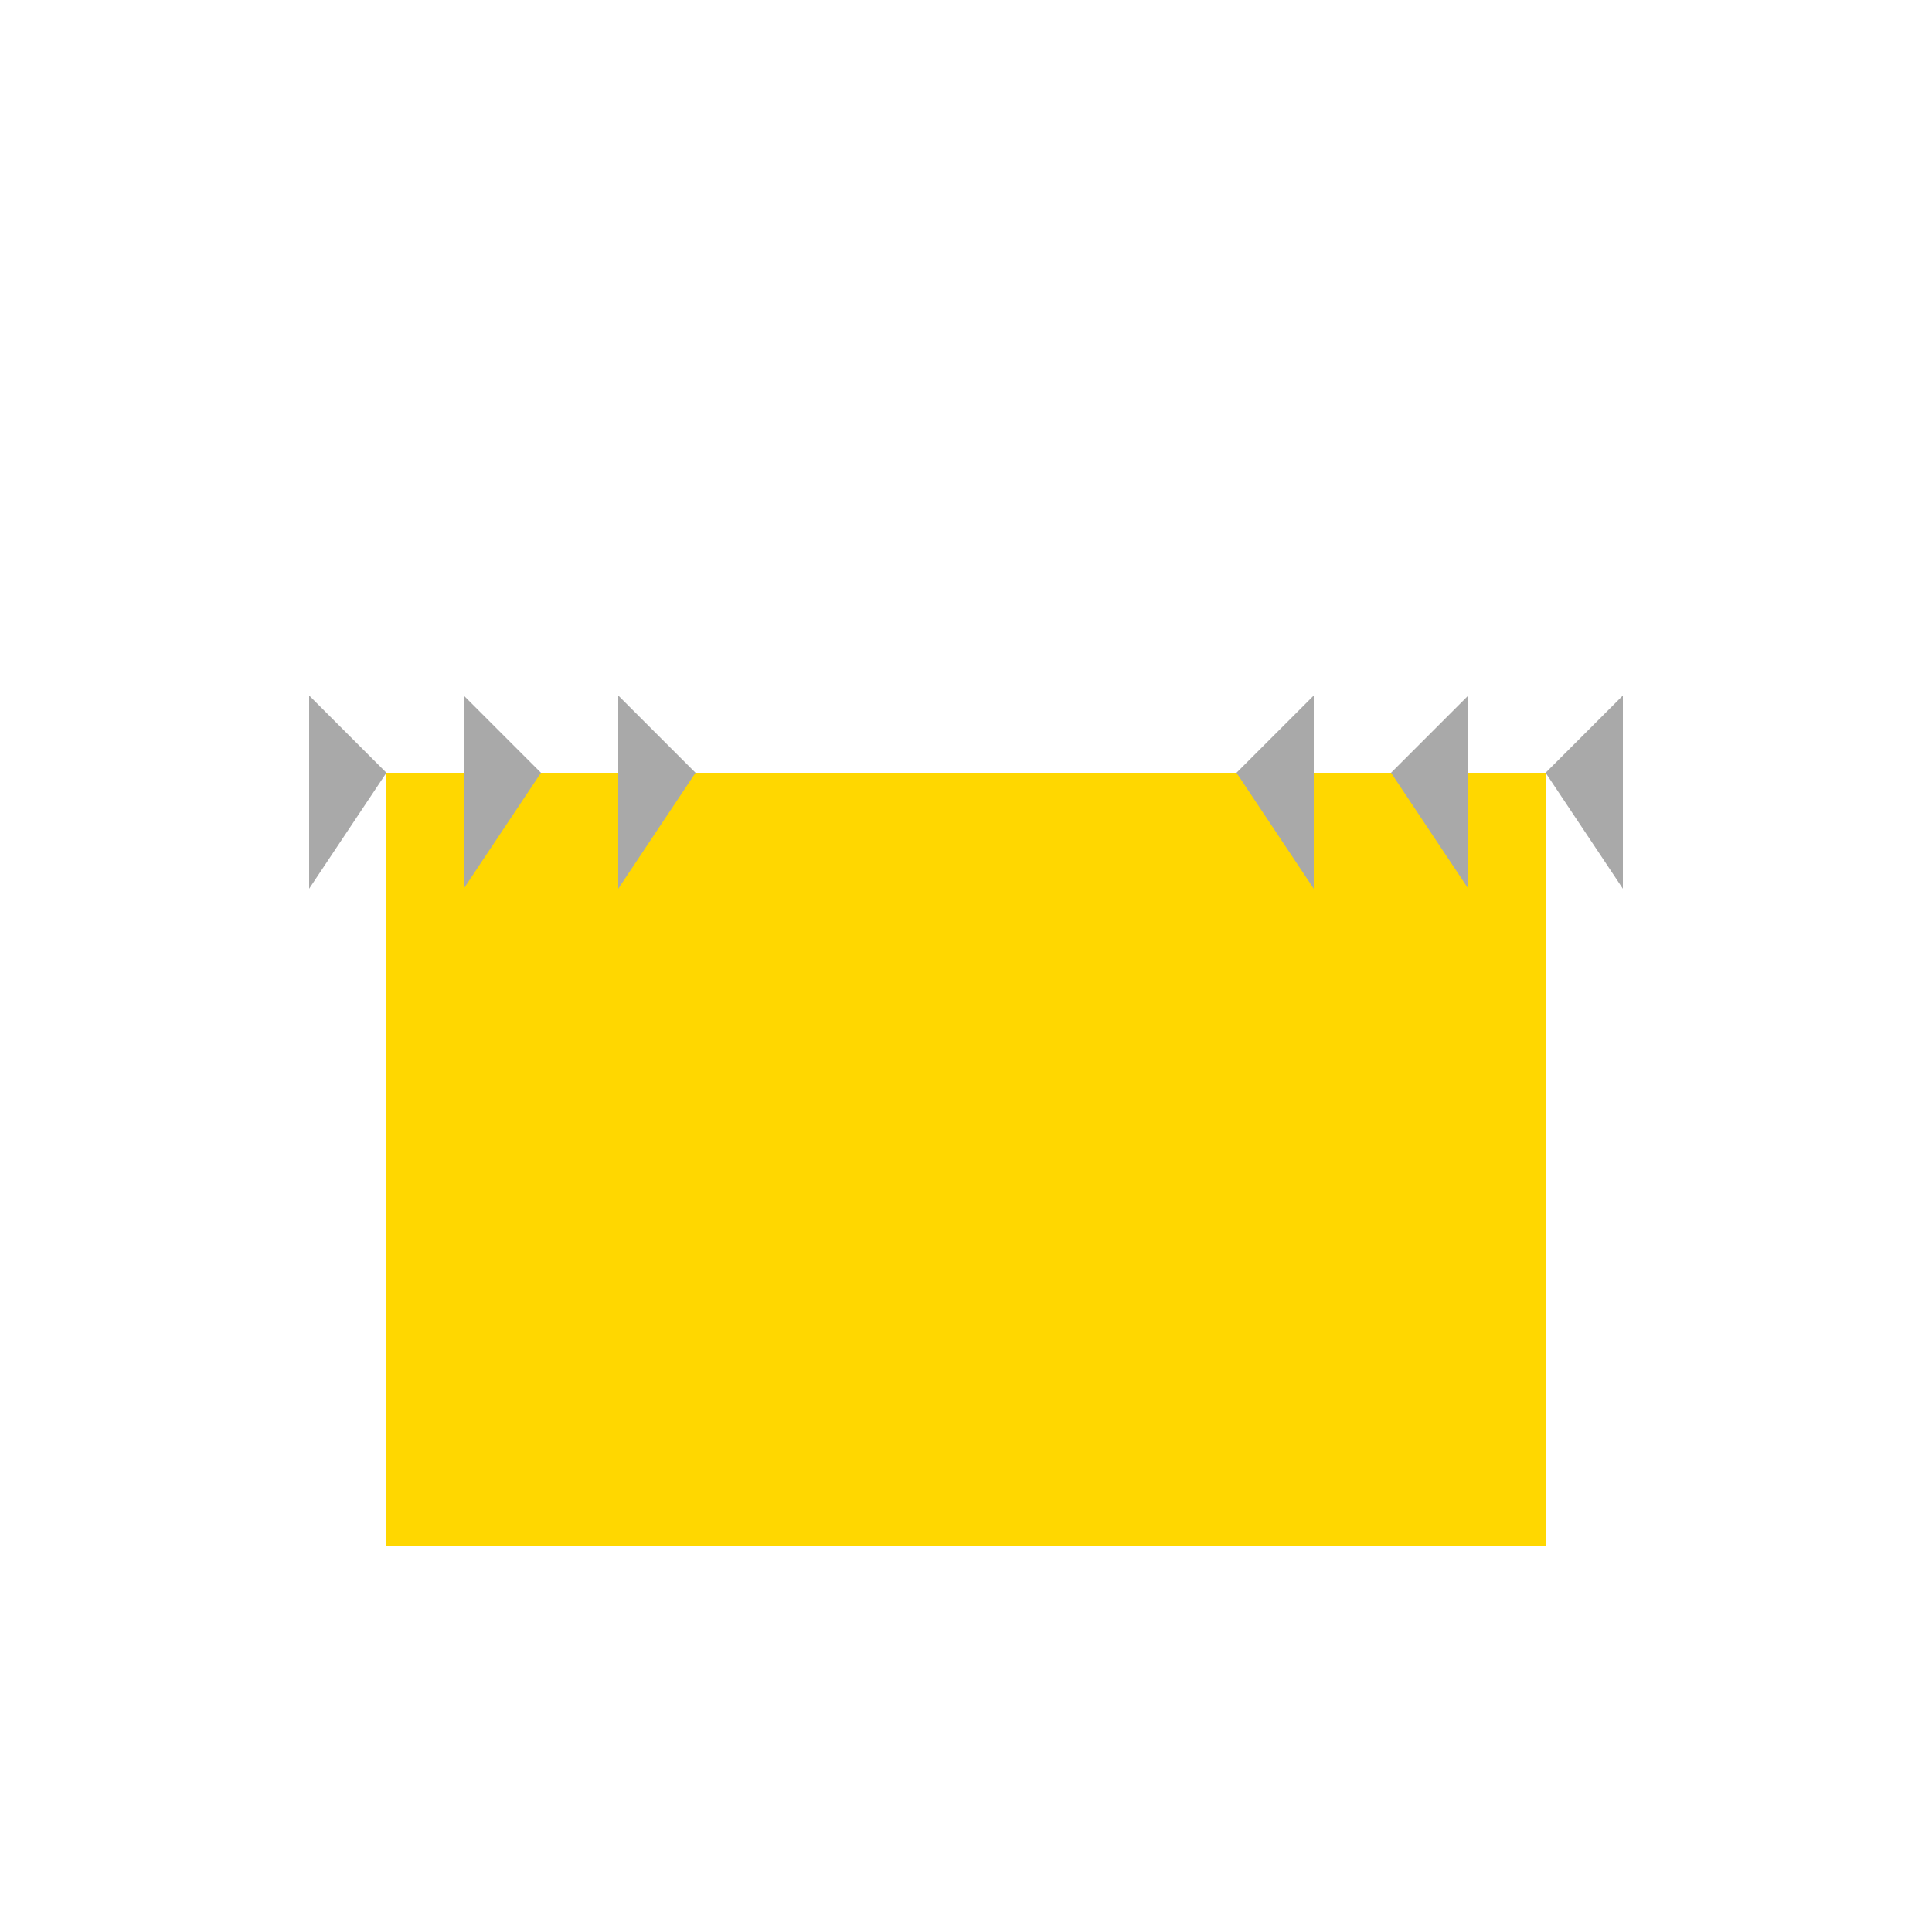 <!--

Generated by DrawGPT.
Free, open source, AI generated images in SVG, PNG, and HTML Canvas format.
https://drawgpt.ai

Created: 2024-02-03T15:21:39.559Z
Link: https://drawgpt.ai/prompt/160277/

-->
<svg xmlns="http://www.w3.org/2000/svg" xmlns:xlink="http://www.w3.org/1999/xlink" width="500" height="500"><defs/><g><rect fill="#FFD700" stroke="none" x="100" y="200" width="300" height="200"/><path fill="#A9A9A9" stroke="none" paint-order="stroke fill markers" d=" M 100 200 L 80 180 L 80 230 Z"/><path fill="#A9A9A9" stroke="none" paint-order="stroke fill markers" d=" M 400 200 L 420 180 L 420 230 Z"/><path fill="#A9A9A9" stroke="none" paint-order="stroke fill markers" d=" M 140 200 L 120 180 L 120 230 Z"/><path fill="#A9A9A9" stroke="none" paint-order="stroke fill markers" d=" M 360 200 L 380 180 L 380 230 Z"/><path fill="#A9A9A9" stroke="none" paint-order="stroke fill markers" d=" M 180 200 L 160 180 L 160 230 Z"/><path fill="#A9A9A9" stroke="none" paint-order="stroke fill markers" d=" M 320 200 L 340 180 L 340 230 Z"/></g></svg>
